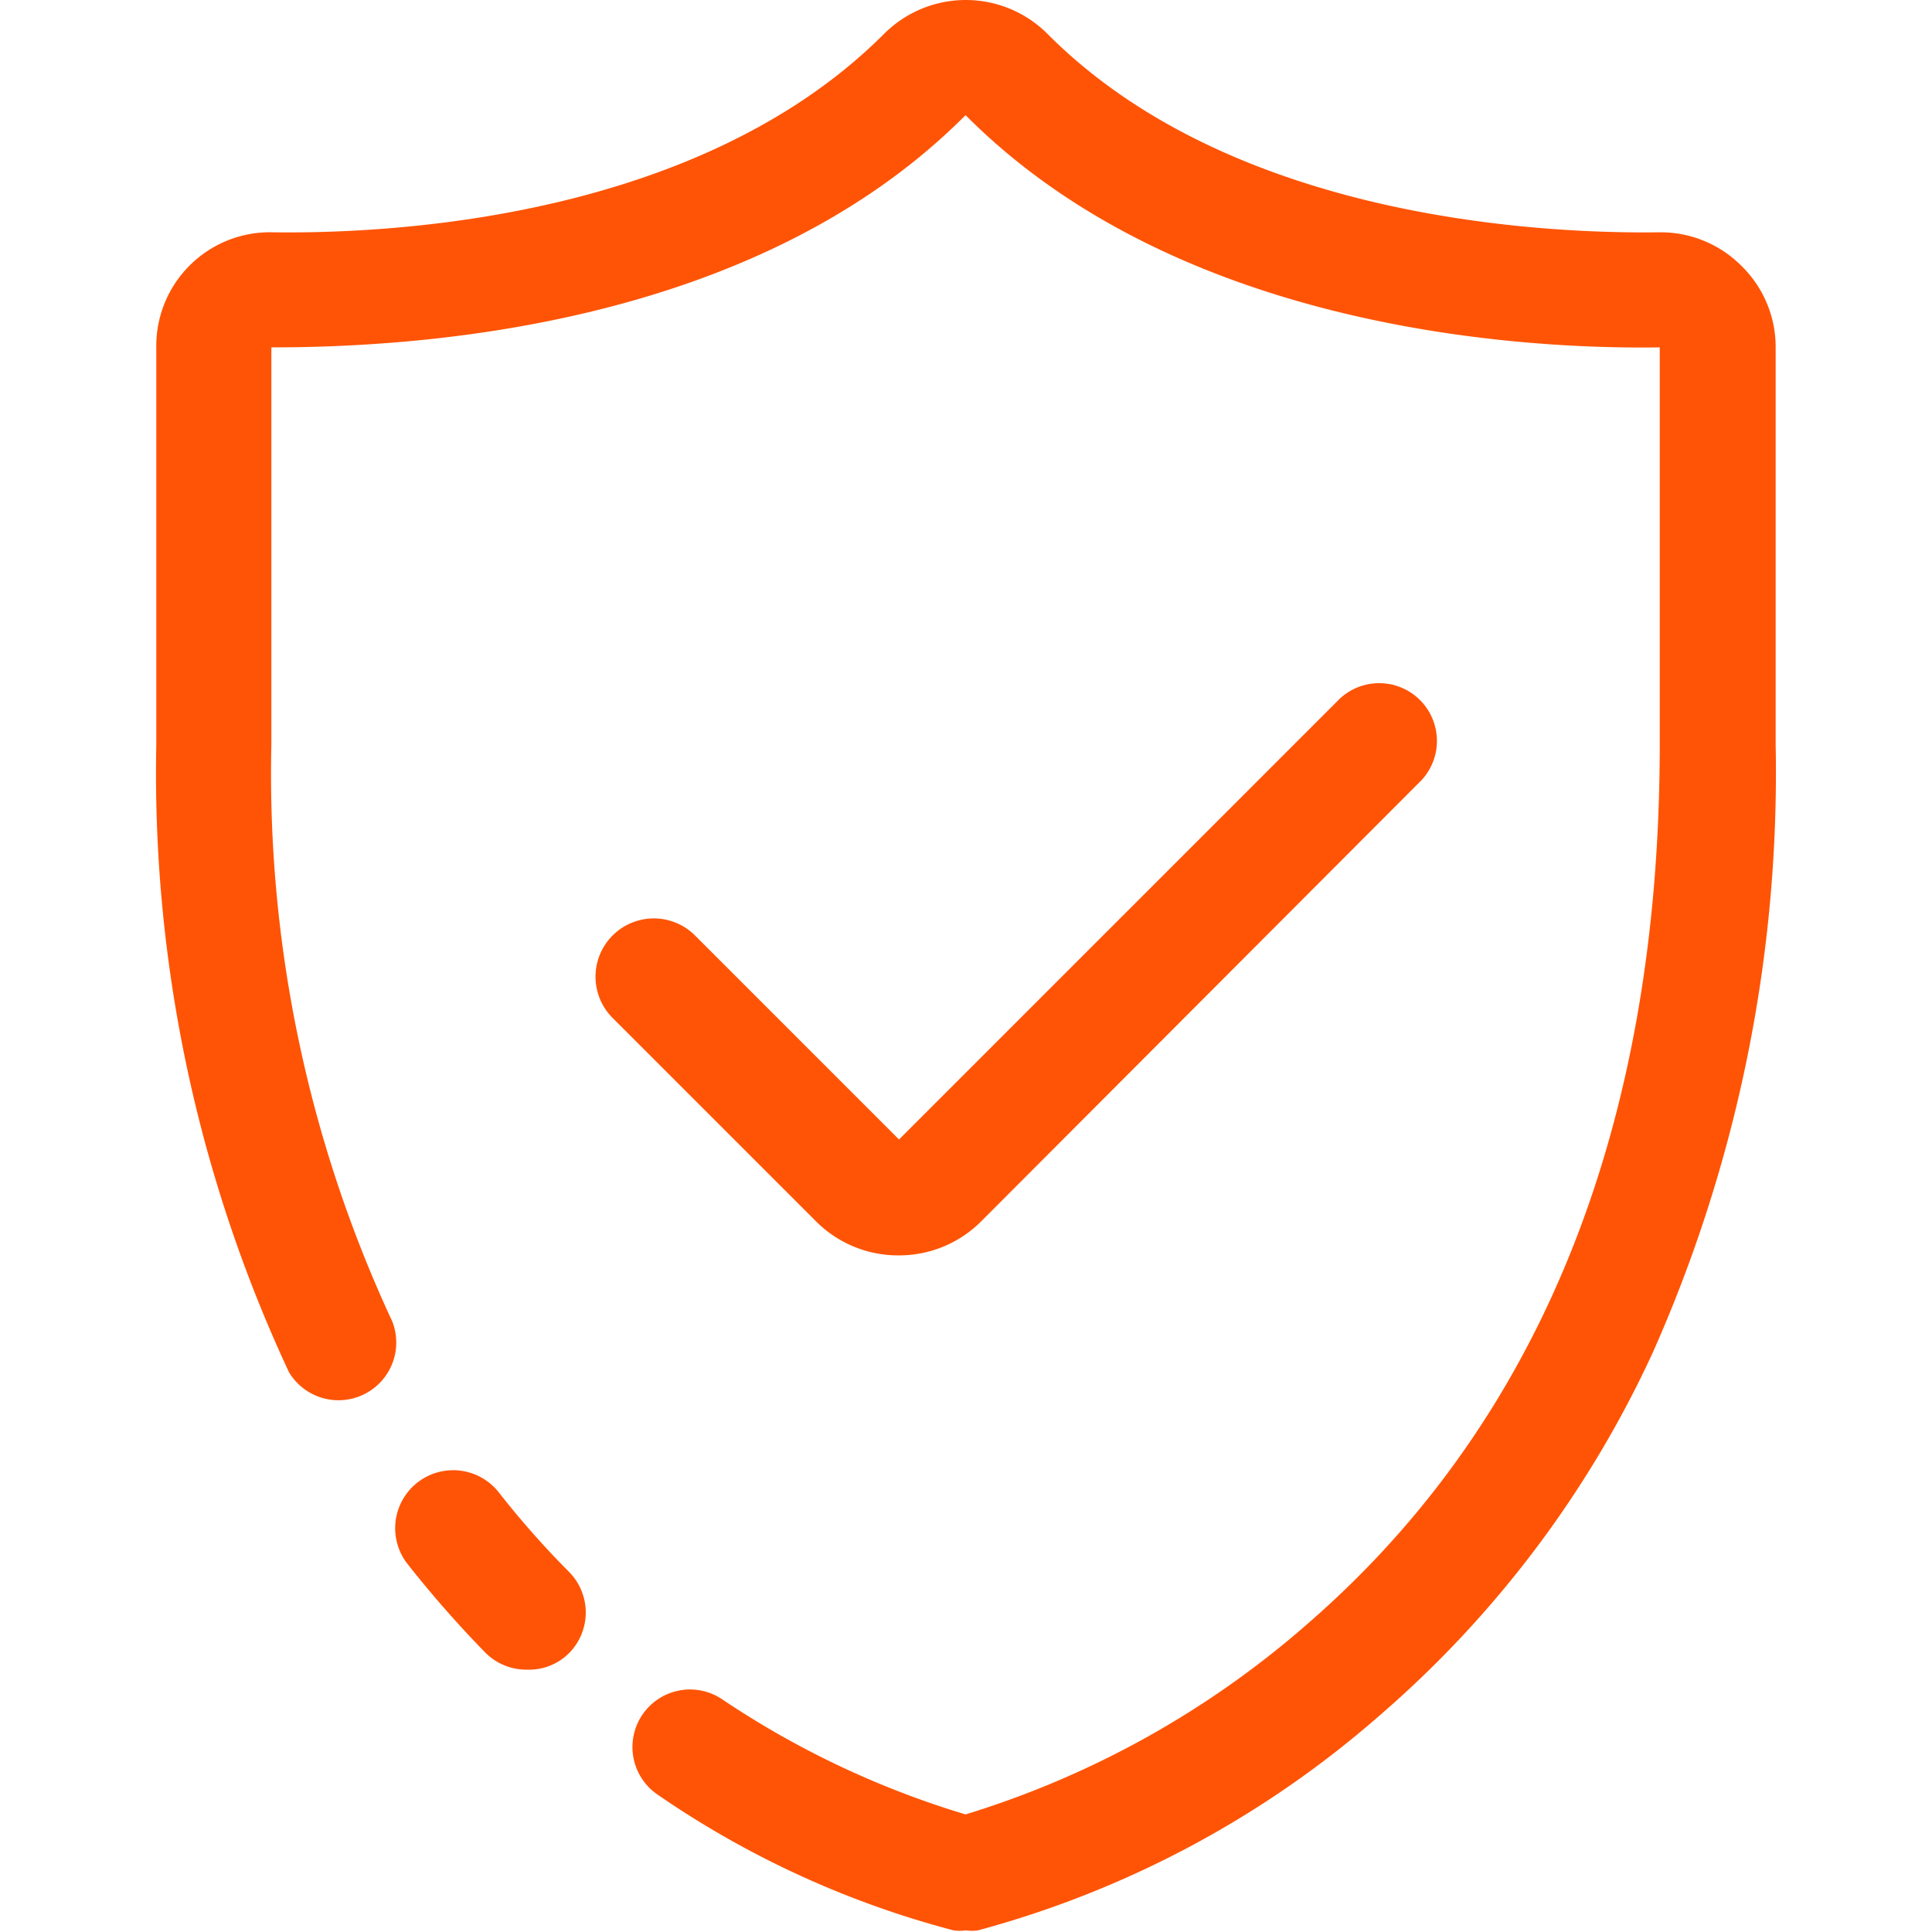 <?xml version="1.0" standalone="no"?><!DOCTYPE svg PUBLIC "-//W3C//DTD SVG 1.1//EN" "http://www.w3.org/Graphics/SVG/1.1/DTD/svg11.dtd"><svg t="1748190522884" class="icon" viewBox="0 0 1024 1024" version="1.1" xmlns="http://www.w3.org/2000/svg" p-id="87636" xmlns:xlink="http://www.w3.org/1999/xlink" width="80" height="80"><path d="M264.48 791.13A30.606 30.606 0 0 0 215.91 828.833a590.158 590.158 0 0 0 41.251 47.017 30.606 30.606 0 0 0 22.178 9.093 29.94 29.94 0 0 0 22.178-8.649 30.606 30.606 0 0 0 0-43.247 473.945 473.945 0 0 1-37.037-41.917z" fill="#FF5405" p-id="87637"></path><path d="M922.946 140.87a60.324 60.324 0 0 0-43.025-17.742C814.717 124.015 652.152 115.365 555.234 18.004a61.211 61.211 0 0 0-86.716 0C371.157 115.365 209.7 124.015 144.719 123.128a60.103 60.103 0 0 0-44.356 17.742A60.103 60.103 0 0 0 82.842 184.117v210.47a750.283 750.283 0 0 0 70.304 332.671 30.606 30.606 0 0 0 54.78-26.835 687.52 687.52 0 0 1-64.095-305.835V184.117c72.966 0 254.604-9.093 367.934-123.088 113.33 113.995 295.19 124.197 367.934 123.088v210.47c0 201.377-62.542 358.175-186.296 465.739a495.014 495.014 0 0 1-181.638 101.354 477.715 477.715 0 0 1-129.298-61.211A30.384 30.384 0 0 0 348.978 951.478a499.45 499.45 0 0 0 156.355 71.635 22.178 22.178 0 0 0 6.653 0 20.404 20.404 0 0 0 6.432 0A533.604 533.604 0 0 0 731.106 909.339a567.536 567.536 0 0 0 144.823-192.284 756.271 756.271 0 0 0 65.203-322.469V184.117a60.103 60.103 0 0 0-18.186-43.247z" fill="#FF5405" p-id="87638"></path><path d="M476.502 665.381a61.433 61.433 0 0 0 43.247-17.742l231.982-232.426a30.606 30.606 0 1 0-43.247-43.247L476.502 603.948l-107.785-107.785a30.606 30.606 0 1 0-44.356 43.025l108.007 108.007a61.433 61.433 0 0 0 44.134 18.186z" fill="#FF5405" p-id="87639"></path></svg>